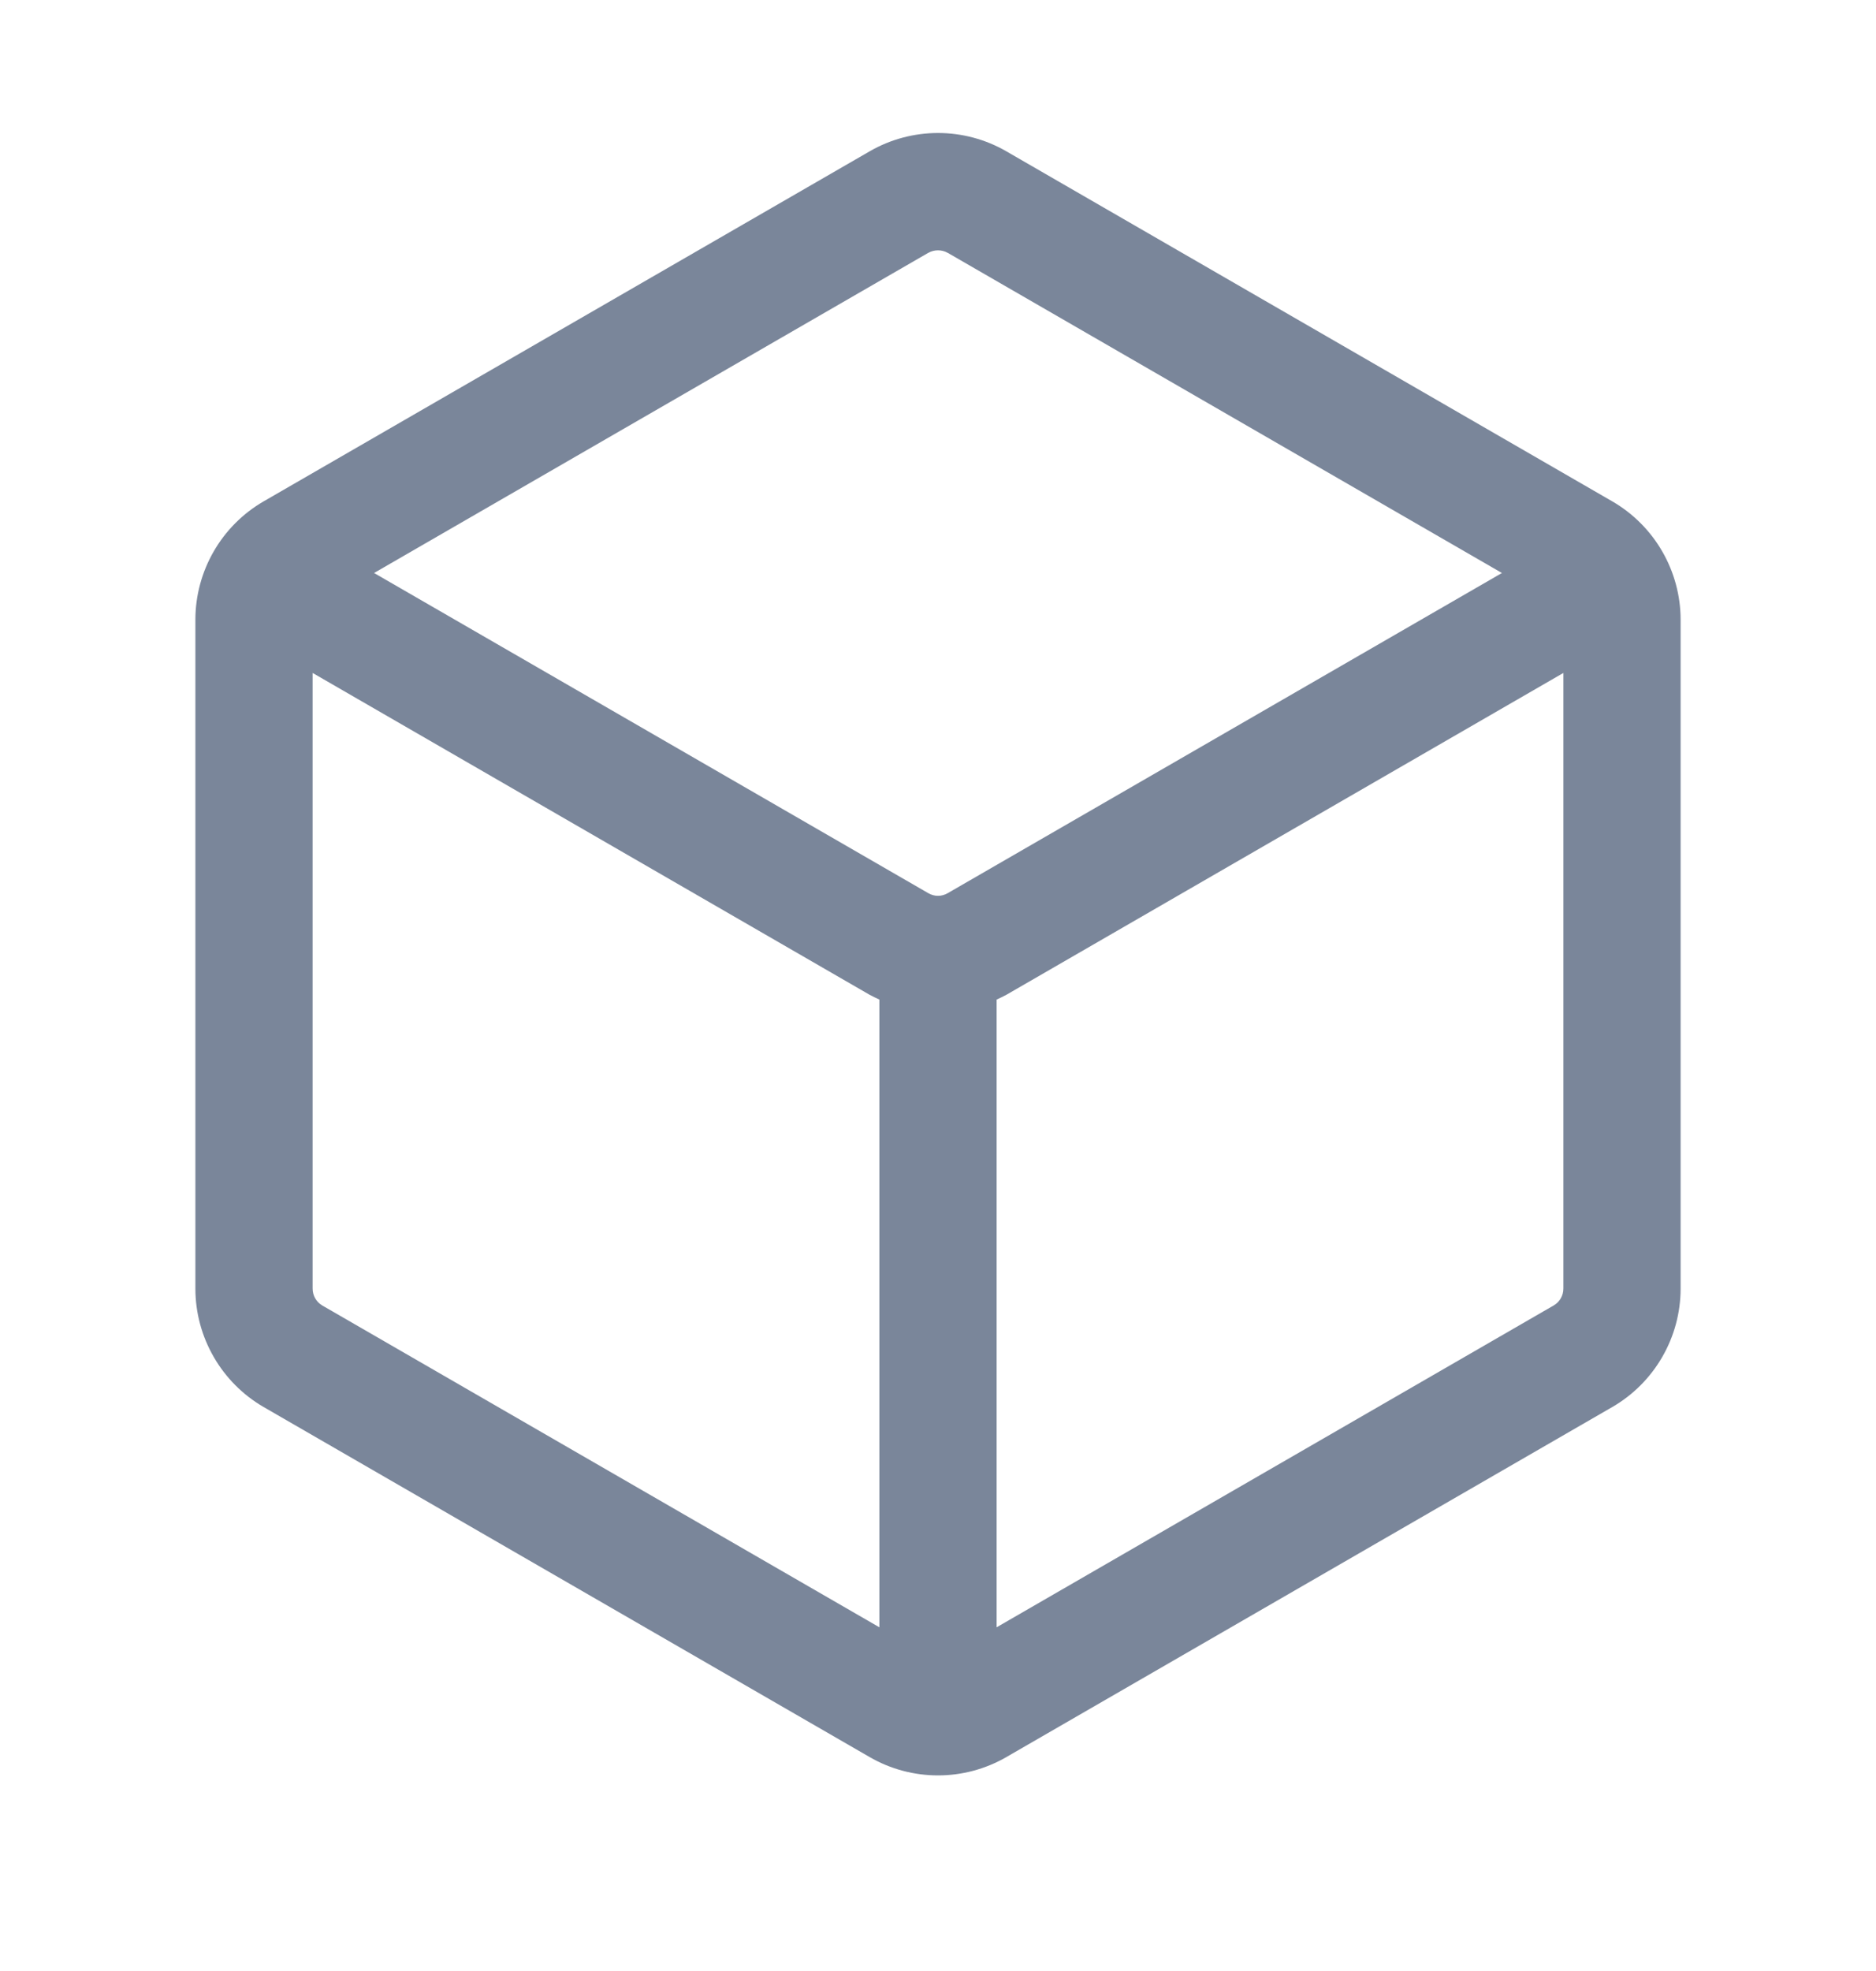 <svg width="20" height="21" viewBox="0 0 20 21" fill="none" xmlns="http://www.w3.org/2000/svg">
<path d="M10 1.417C9.749 1.417 9.496 1.482 9.27 1.613L2.812 5.341C2.361 5.601 2.083 6.084 2.083 6.604V13.729C2.083 14.249 2.362 14.732 2.812 14.992L9.27 18.72C9.496 18.851 9.749 18.916 10 18.916C10.251 18.916 10.504 18.851 10.73 18.72L17.187 14.992C17.638 14.732 17.917 14.249 17.917 13.729V6.604C17.917 6.084 17.638 5.601 17.187 5.341L10.73 1.613C10.504 1.482 10.251 1.417 10 1.417ZM10 2.667C10.036 2.667 10.072 2.676 10.103 2.694H10.104L16.012 6.105L10.104 9.516C10.039 9.554 9.961 9.554 9.896 9.516L3.988 6.105L9.896 2.694H9.897C9.928 2.676 9.964 2.667 10 2.667ZM3.333 7.17L9.271 10.599C9.305 10.618 9.34 10.633 9.375 10.65V17.338L3.437 13.91C3.372 13.872 3.333 13.805 3.333 13.729V7.17ZM16.667 7.17V13.729C16.667 13.805 16.627 13.873 16.562 13.91L10.625 17.338V10.65C10.66 10.633 10.695 10.618 10.729 10.599L16.667 7.17Z" fill="#7A869A"/>
</svg>
